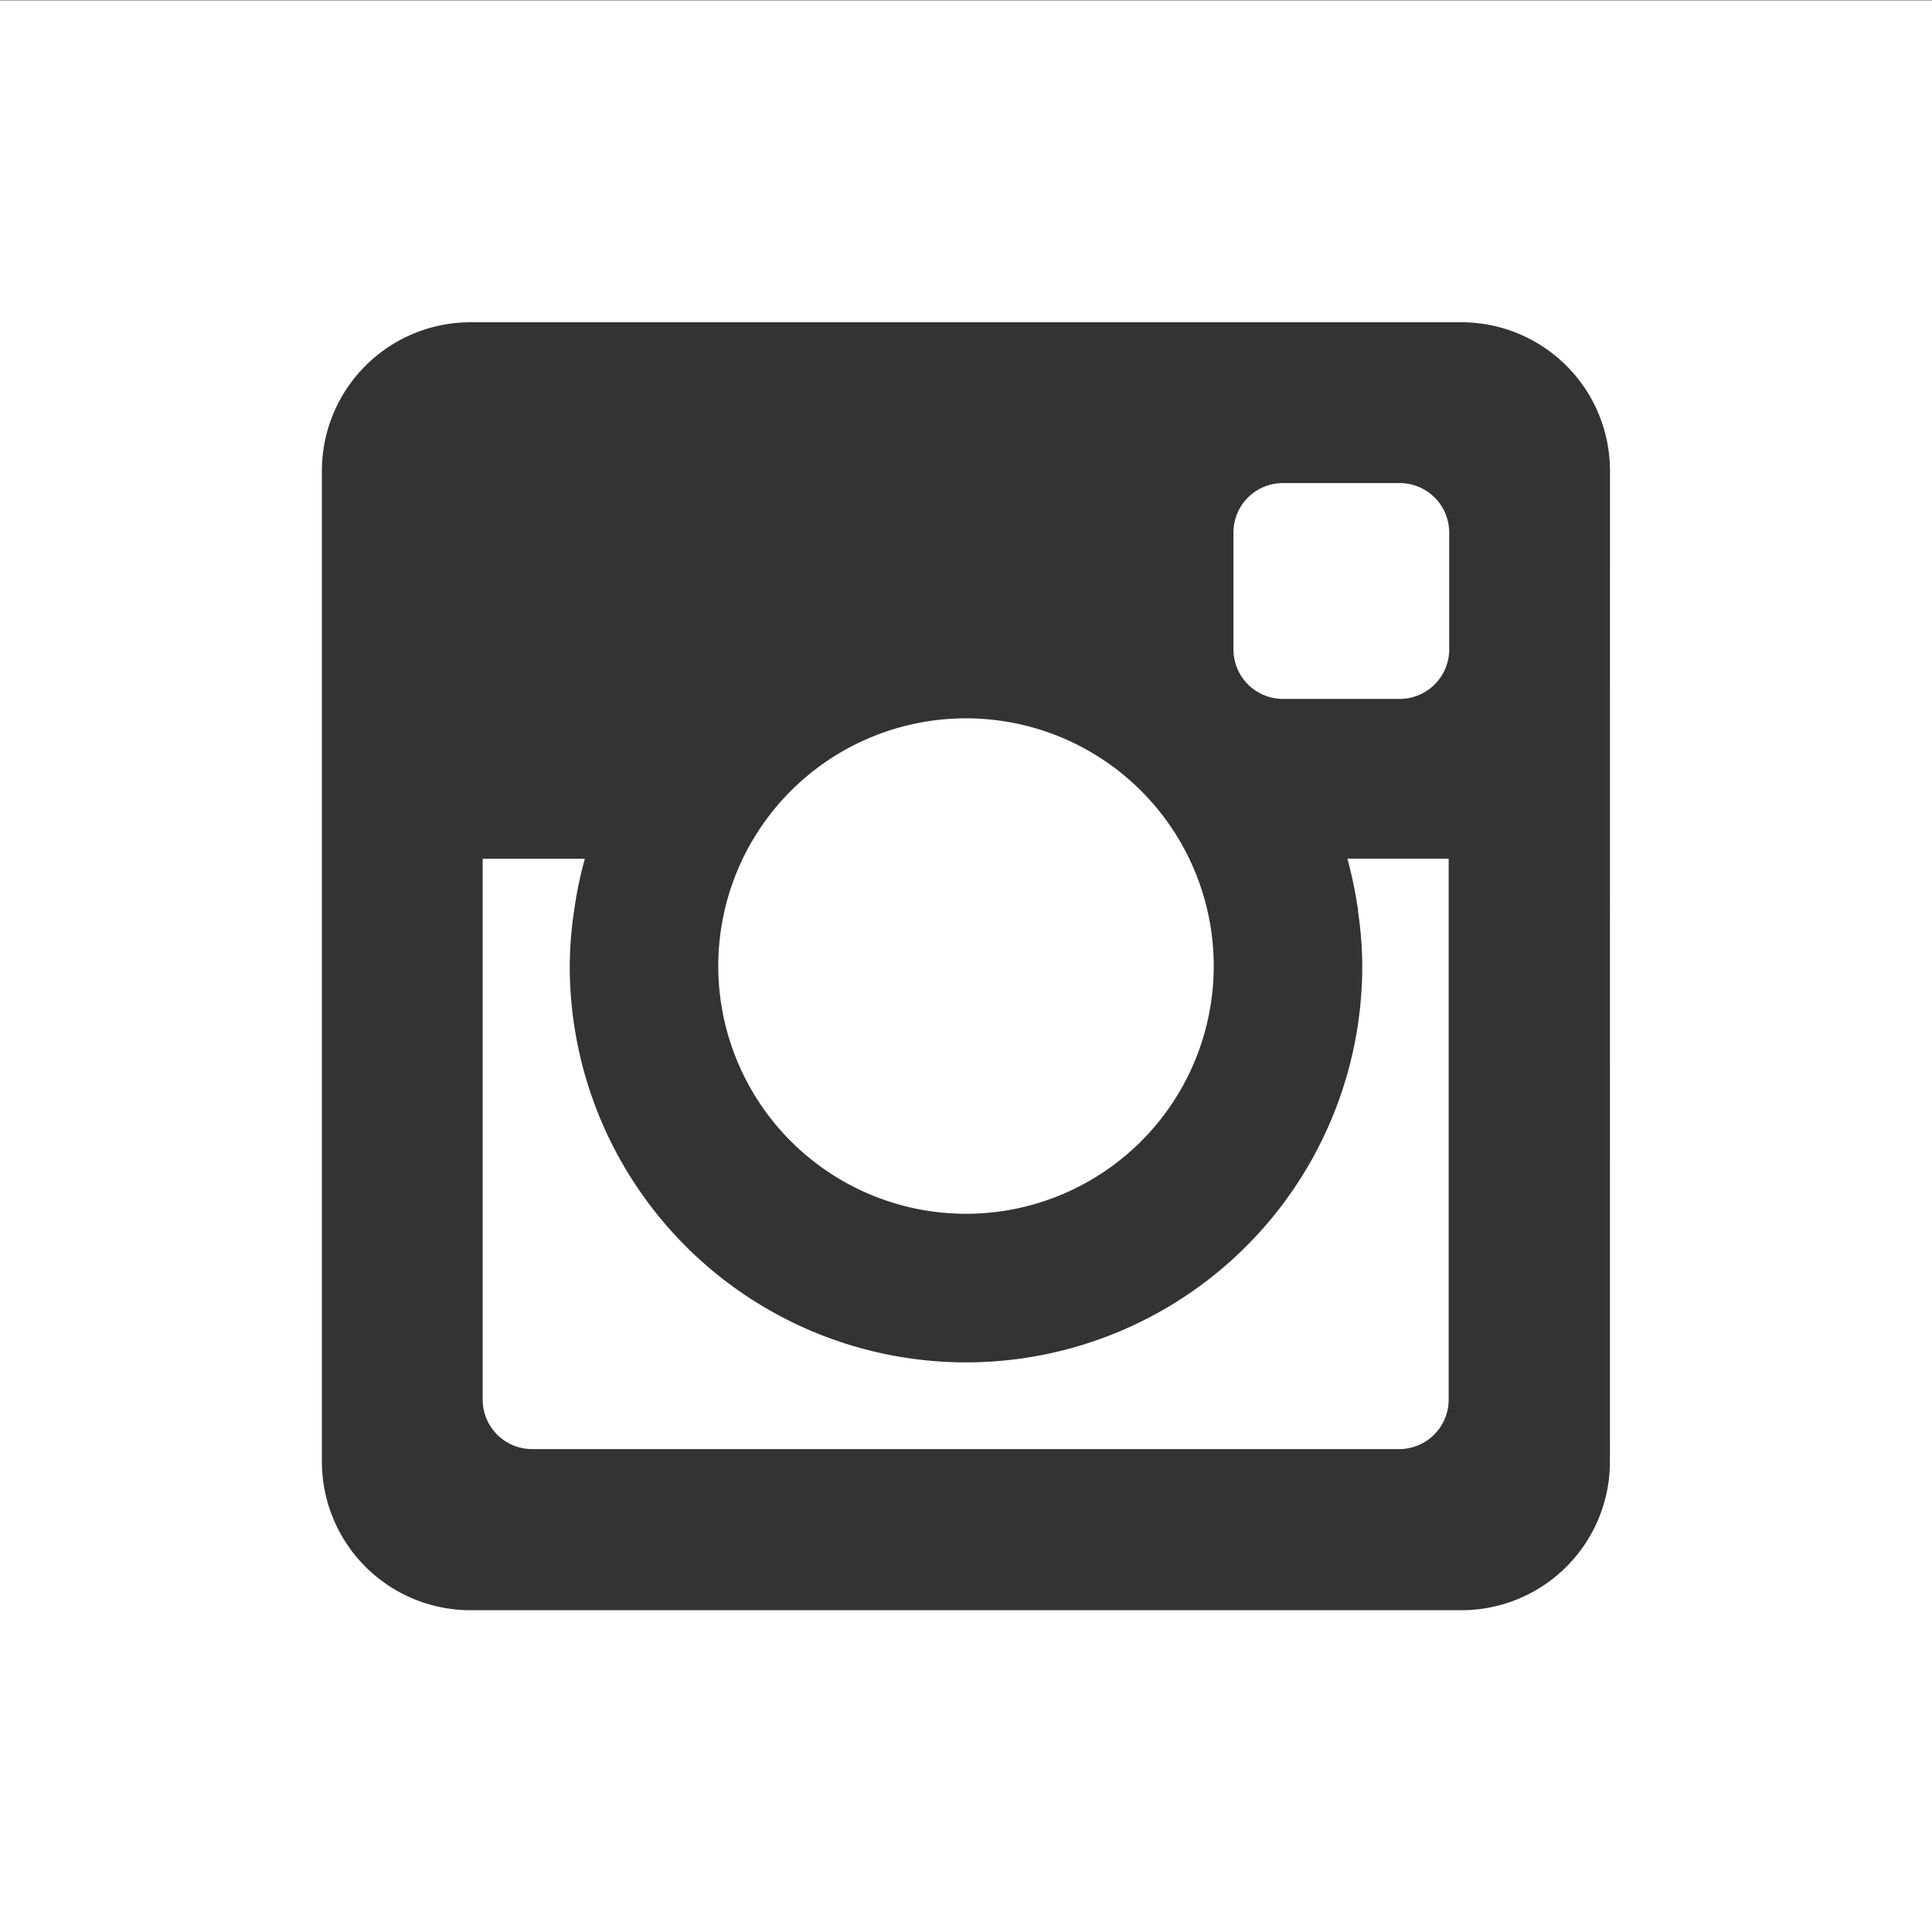 <?xml version="1.0" encoding="UTF-8"?> <svg xmlns="http://www.w3.org/2000/svg" width="31.726" height="31.726" viewBox="0 0 31.726 31.726"><rect x="0" y="0" width="31.726" height="31.726" fill="#333333" stroke="none"/><path id="Path_53" data-name="Path 53" d="M1614.712,7395.4a2.44,2.44,0,0,0-2.44-2.44H1596a2.441,2.441,0,0,0-2.44,2.44v16.269a2.44,2.44,0,0,0,2.44,2.441h16.272a2.439,2.439,0,0,0,2.439-2.441Zm5.288,24h-31.726v-31.726H1620Zm-15.864-11.8a4.068,4.068,0,1,0-4.067-4.067,4.069,4.069,0,0,0,4.067,4.067m6.437-4.974a6.184,6.184,0,0,1,.071.907,6.507,6.507,0,1,1-13.014,0,6.3,6.3,0,0,1,.071-.907,6.5,6.5,0,0,1,.177-.856H1596.2v8.882a.812.812,0,0,0,.814.812h14.236a.812.812,0,0,0,.813-.813v-8.882H1610.4a7.092,7.092,0,0,1,.177.857m1.495-6.213v1.918a.814.814,0,0,1-.814.814h-1.916a.813.813,0,0,1-.813-.814v-1.918a.811.811,0,0,1,.813-.812h1.916a.813.813,0,0,1,.814.812" transform="translate(-1588.274 -7387.668)" fill="#fff"></path></svg> 